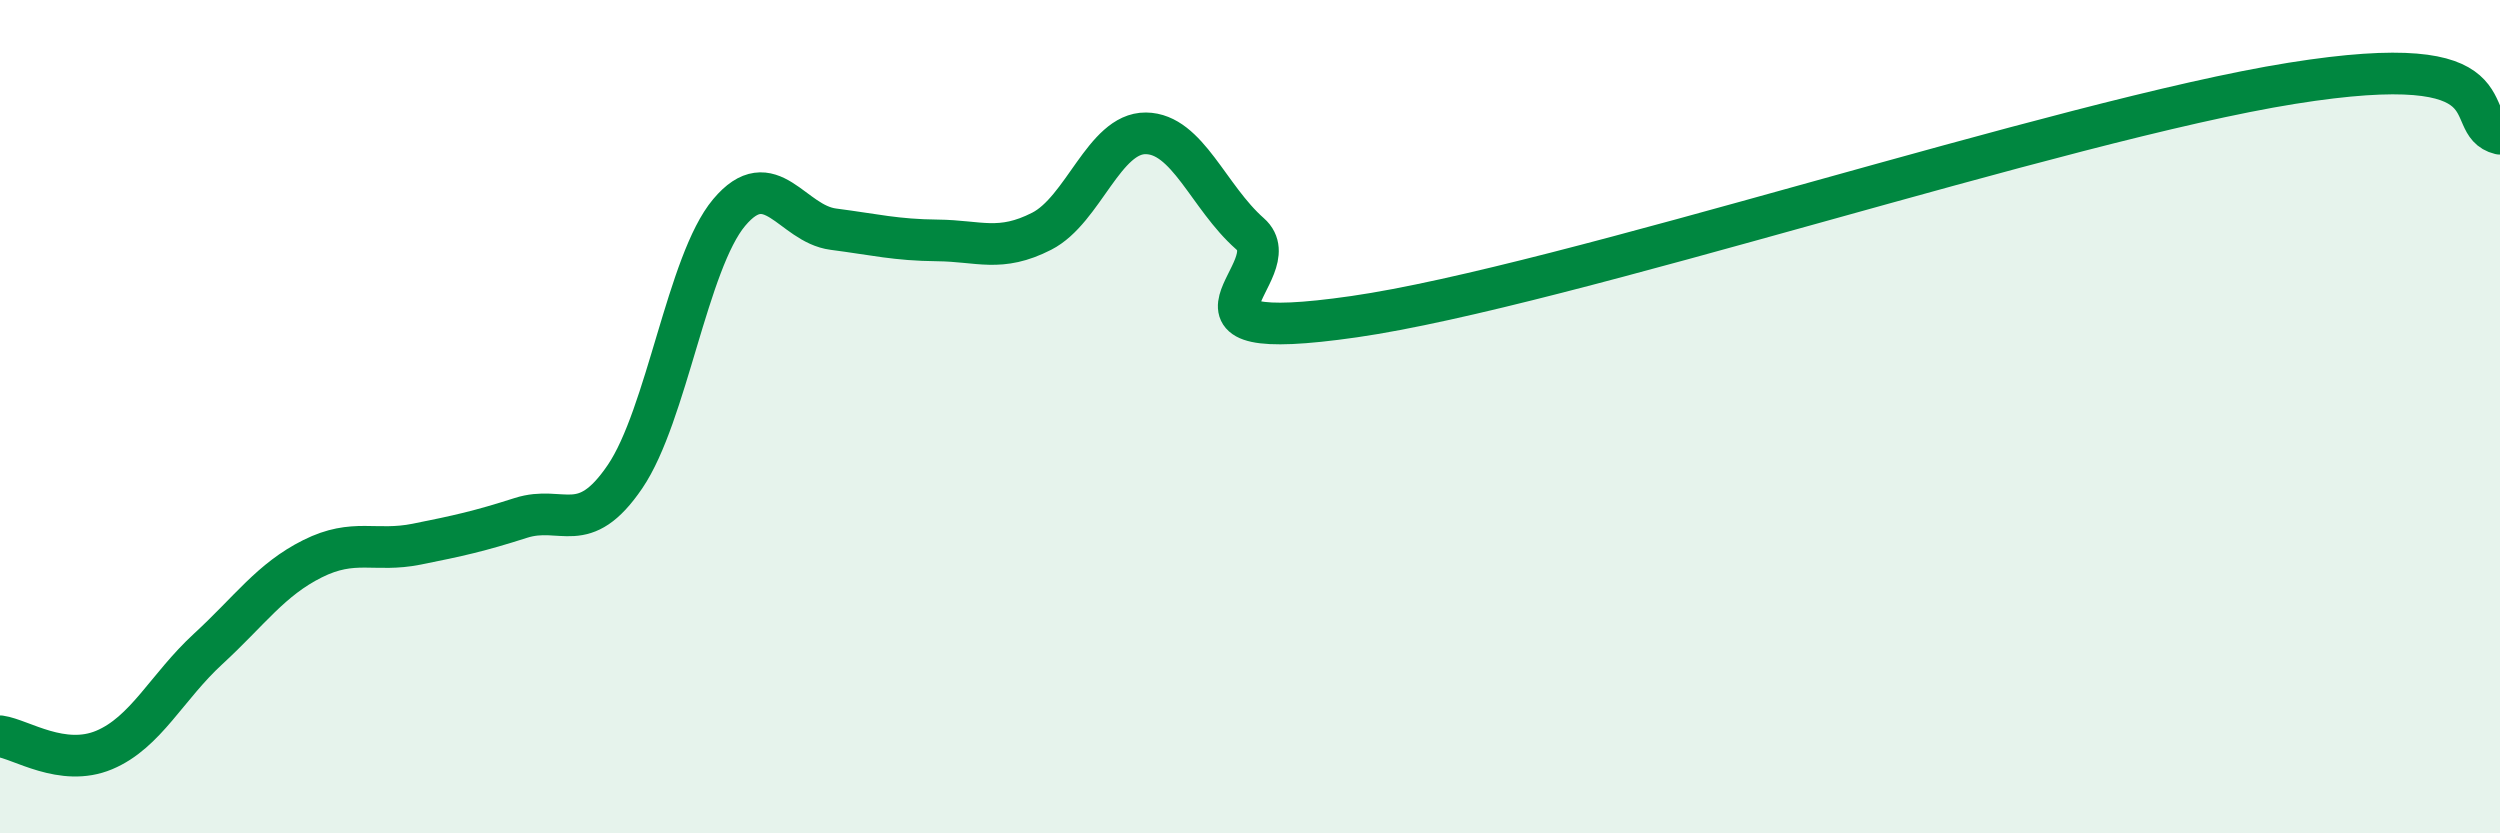 
    <svg width="60" height="20" viewBox="0 0 60 20" xmlns="http://www.w3.org/2000/svg">
      <path
        d="M 0,17.67 C 0.5,17.74 1.5,18.42 2.5,18 C 3.5,17.58 4,16.49 5,15.57 C 6,14.65 6.5,13.91 7.5,13.41 C 8.5,12.91 9,13.26 10,13.06 C 11,12.86 11.5,12.75 12.5,12.43 C 13.5,12.11 14,12.91 15,11.44 C 16,9.97 16.5,6.29 17.5,5.1 C 18.5,3.91 19,5.37 20,5.5 C 21,5.63 21.5,5.76 22.5,5.77 C 23.5,5.78 24,6.06 25,5.55 C 26,5.04 26.5,3.19 27.5,3.2 C 28.5,3.21 29,4.73 30,5.61 C 31,6.49 27.5,8.32 32.5,7.6 C 37.5,6.88 49.5,2.88 55,2 C 60.5,1.12 59,2.97 60,3.21L60 20L0 20Z"
        fill="#008740"
        opacity="0.1"
        stroke-linecap="round"
        stroke-linejoin="round"
      />
      <path
        d="M 0,17.67 C 0.5,17.74 1.5,18.42 2.5,18 C 3.5,17.58 4,16.49 5,15.57 C 6,14.65 6.5,13.91 7.5,13.41 C 8.5,12.91 9,13.26 10,13.06 C 11,12.86 11.5,12.75 12.5,12.43 C 13.5,12.11 14,12.91 15,11.44 C 16,9.97 16.5,6.29 17.5,5.1 C 18.5,3.91 19,5.37 20,5.5 C 21,5.63 21.5,5.76 22.5,5.77 C 23.5,5.78 24,6.06 25,5.55 C 26,5.04 26.5,3.19 27.5,3.2 C 28.5,3.21 29,4.73 30,5.61 C 31,6.49 27.5,8.32 32.5,7.6 C 37.5,6.88 49.5,2.88 55,2 C 60.5,1.12 59,2.97 60,3.21"
        stroke="#008740"
        stroke-width="1"
        fill="none"
        stroke-linecap="round"
        stroke-linejoin="round"
      />
    </svg>
  